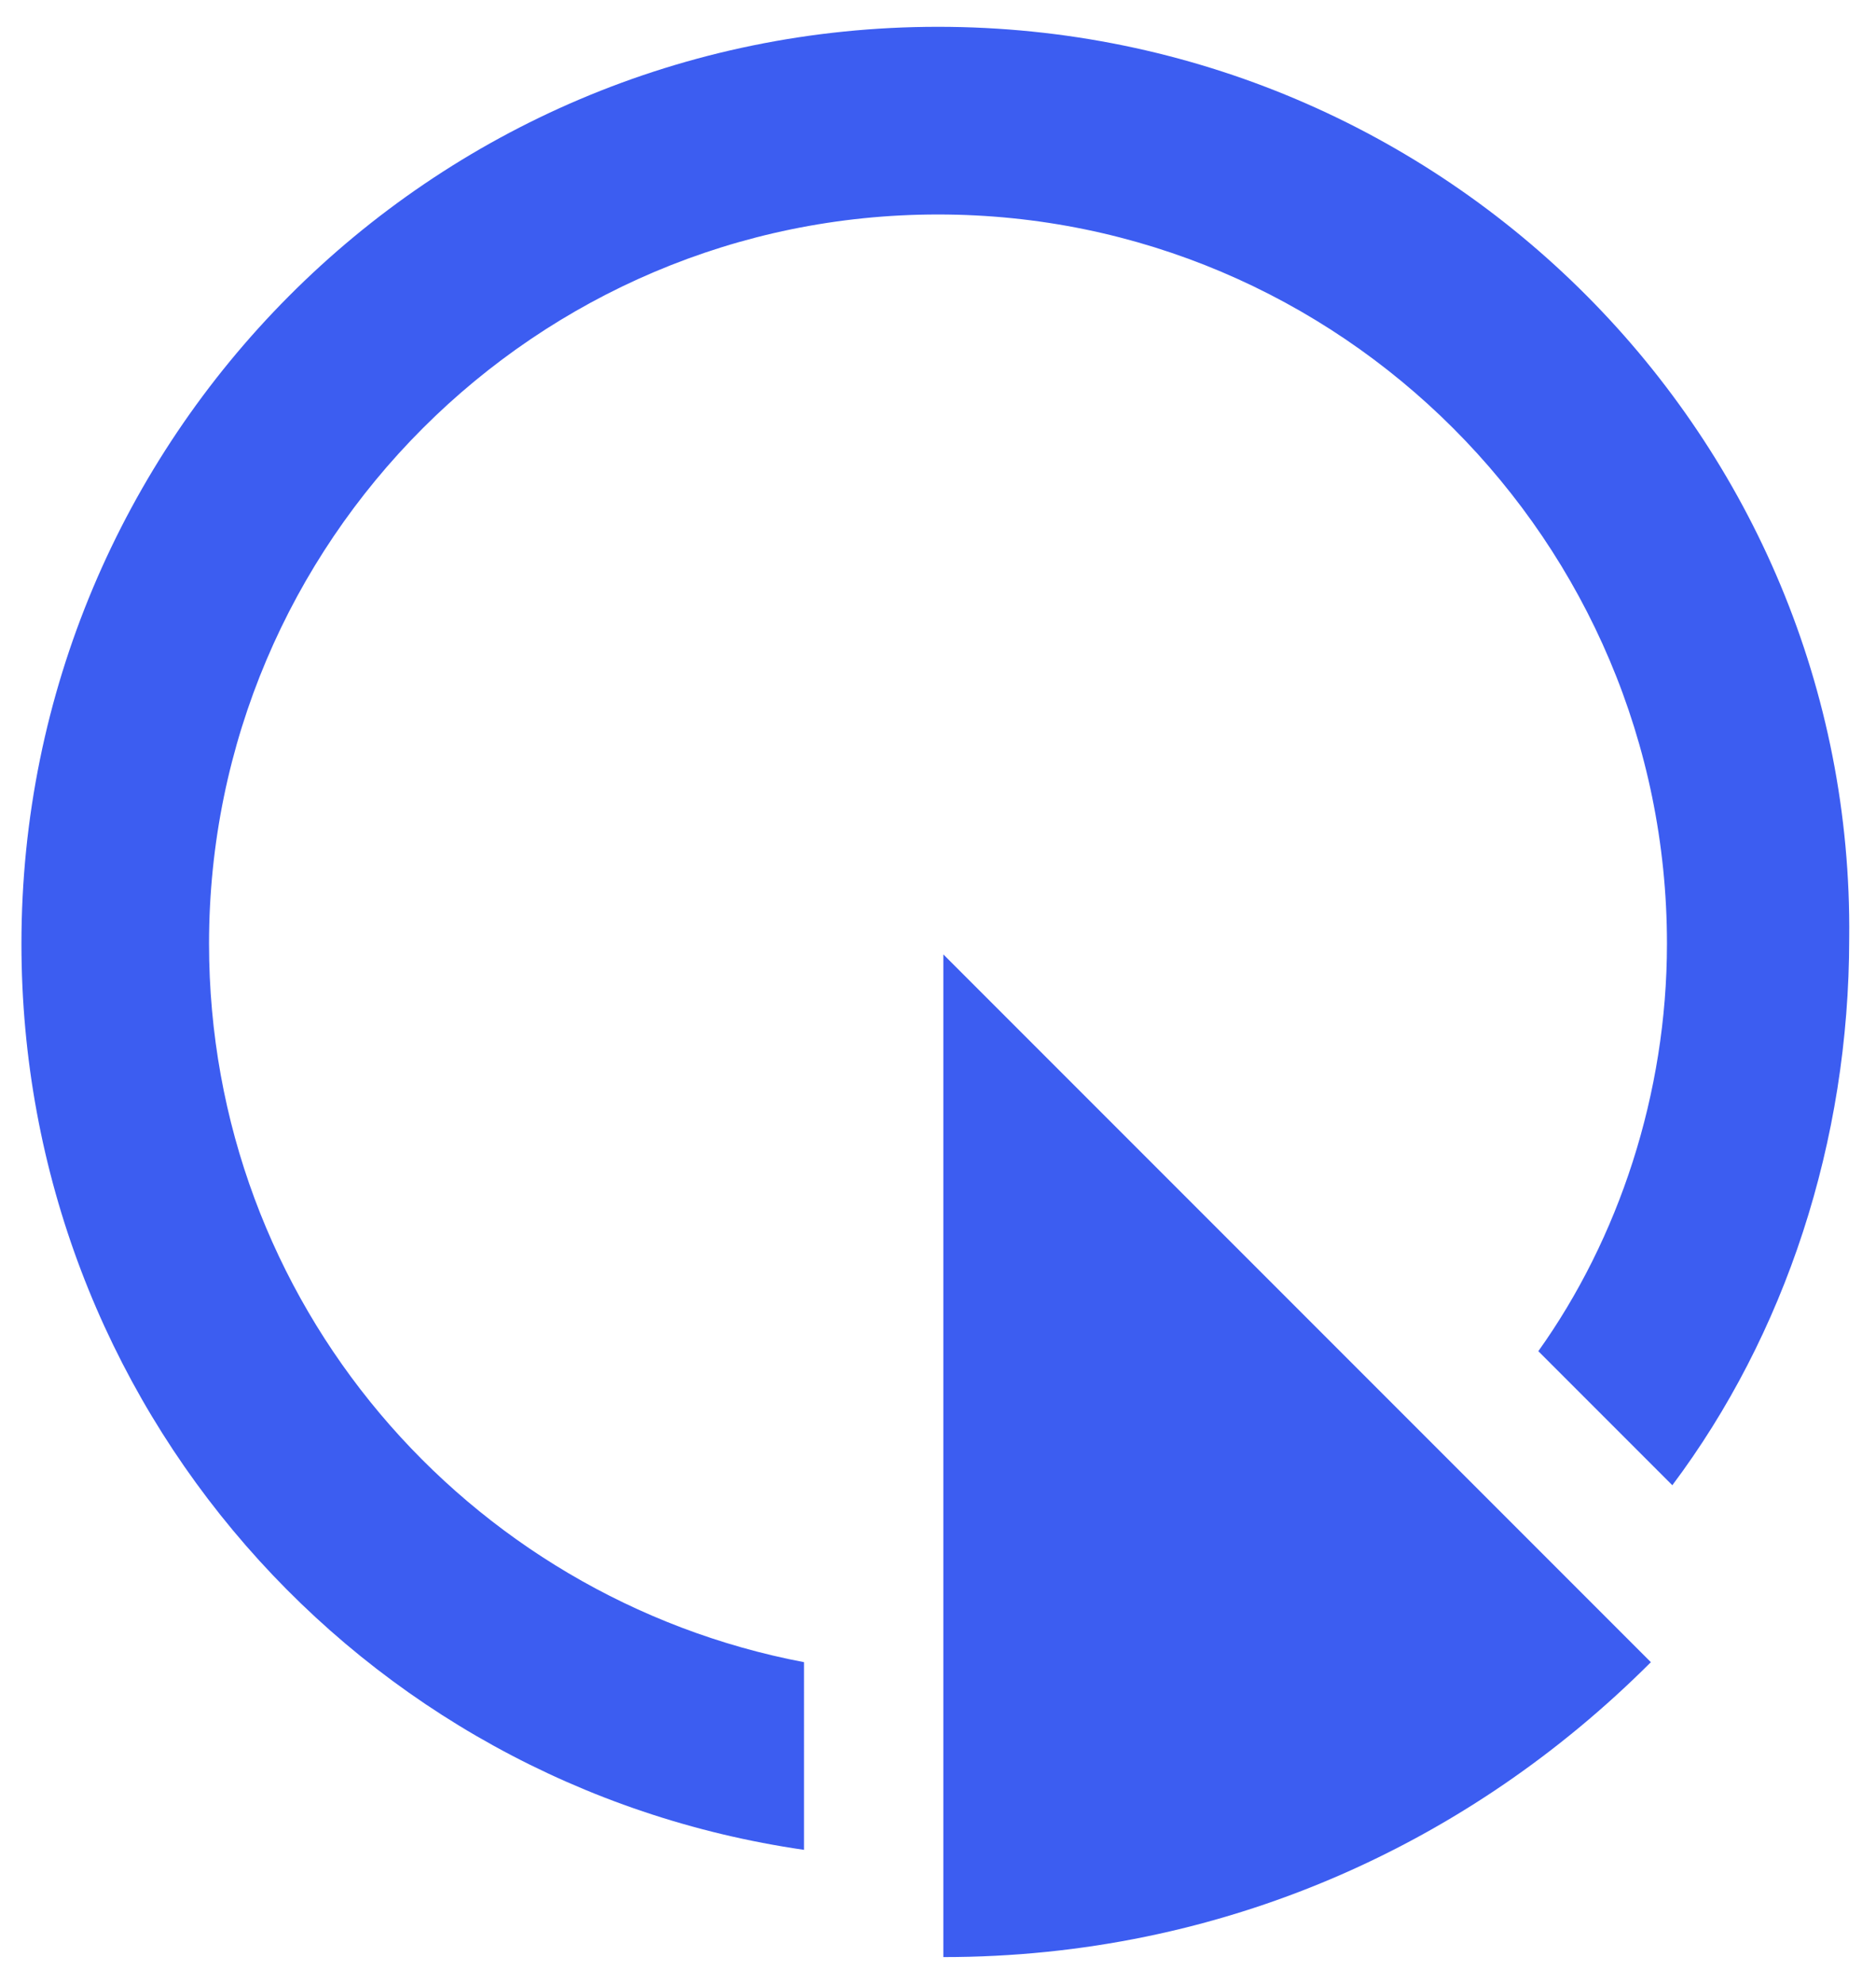 <?xml version="1.0" encoding="utf-8"?>
<!-- Generator: Adobe Illustrator 22.1.0, SVG Export Plug-In . SVG Version: 6.00 Build 0)  -->
<svg version="1.1" id="Layer_1" xmlns="http://www.w3.org/2000/svg" xmlns:xlink="http://www.w3.org/1999/xlink" x="0px" y="0px"
	 viewBox="0 0 35 37" style="enable-background:new 0 0 35 37;" xml:space="preserve">
<style type="text/css">
	.st0{fill:#3c5df1;}
</style>
<g>
	<path class="st0" d="M17.6,36.5c5.2,0,9.8-2.1,13.2-5.5L17.6,17.8V36.5z"/>
	<path class="st0" d="M17.5,0.5C8,0.5,0.4,8.2,0.4,17.6c0,8.6,6.3,15.7,14.6,16.9V31C8.7,29.8,3.9,24.3,3.9,17.6
		C3.9,10.1,10,4,17.5,4s13.6,6.1,13.6,13.6c0,2.8-0.9,5.5-2.4,7.6l2.5,2.5c2.1-2.8,3.3-6.4,3.3-10.2C34.6,8.2,27,0.5,17.5,0.5z"/>
</g>
</svg>
